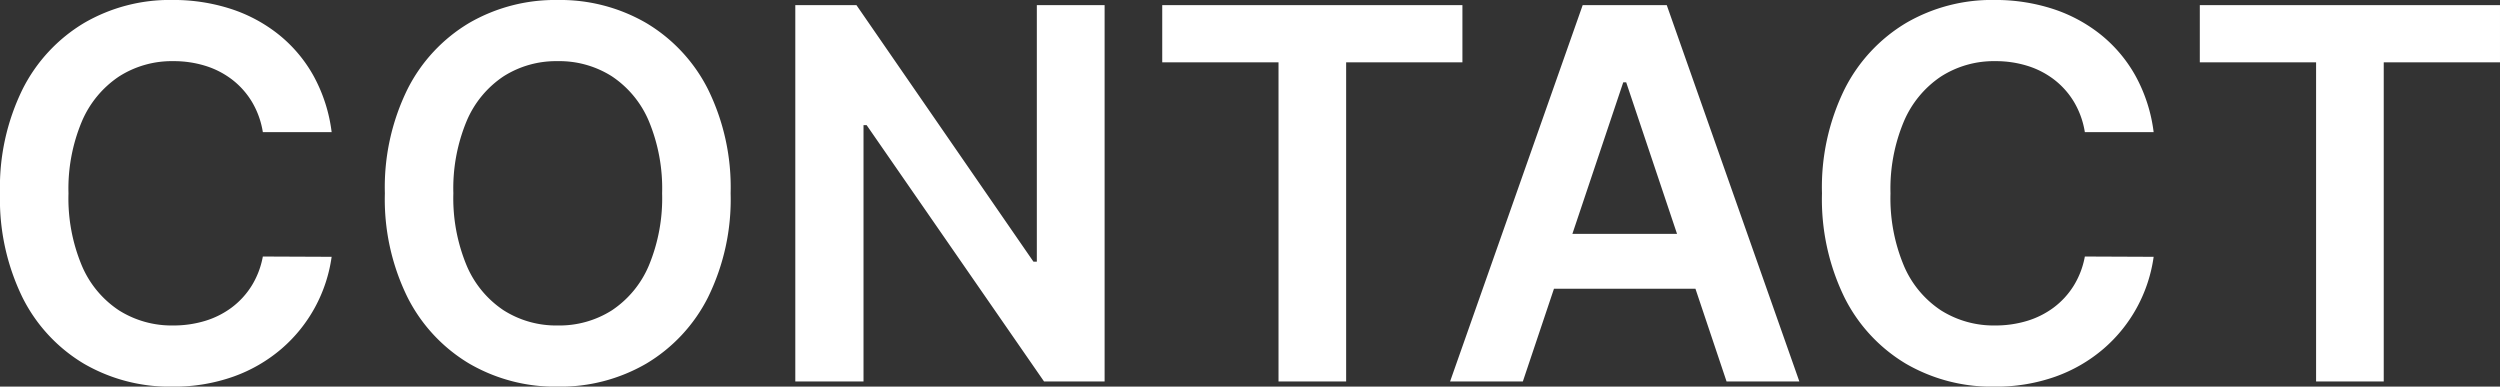 <svg xmlns="http://www.w3.org/2000/svg" width="386.501" height="59.773" viewBox="0 0 386.501 59.773">
  <rect x="0" y="0" width="386.501" height="59.773" fill="#333333" stroke="none"/>
  <g id="グループ_78207" data-name="グループ 78207" transform="translate(-157.267 -1854.726)">
    <path id="パス_141707" data-name="パス 141707" d="M55.546-38.545H44.909a13.209,13.209,0,0,0-1.662-4.648A12.406,12.406,0,0,0,40.2-46.639a13.171,13.171,0,0,0-4.145-2.15,16.384,16.384,0,0,0-4.966-.733,15.135,15.135,0,0,0-8.424,2.375,15.764,15.764,0,0,0-5.733,6.937,26.812,26.812,0,0,0-2.071,11.119,26.954,26.954,0,0,0,2.083,11.227,15.518,15.518,0,0,0,5.739,6.881,15.25,15.25,0,0,0,8.36,2.324,16.776,16.776,0,0,0,4.909-.7,13.337,13.337,0,0,0,4.128-2.065,12.378,12.378,0,0,0,3.085-3.352,13,13,0,0,0,1.742-4.543l10.637.045a22.992,22.992,0,0,1-2.568,7.8,22.86,22.86,0,0,1-5.165,6.406A23.534,23.534,0,0,1,40.366-.756,27.465,27.465,0,0,1,30.909.8,26.384,26.384,0,0,1,17.222-2.761a24.85,24.85,0,0,1-9.483-10.25,34.583,34.583,0,0,1-3.466-16.08,34.368,34.368,0,0,1,3.494-16.1,24.992,24.992,0,0,1,9.517-10.239,26.316,26.316,0,0,1,13.625-3.551,28.82,28.82,0,0,1,9.026,1.369,23.447,23.447,0,0,1,7.452,4A21.684,21.684,0,0,1,52.773-47.2,24.267,24.267,0,0,1,55.546-38.545Zm61.682,9.454a34.275,34.275,0,0,1-3.506,16.1,25.018,25.018,0,0,1-9.551,10.239A26.481,26.481,0,0,1,90.5.8,26.43,26.43,0,0,1,76.813-2.767a25.069,25.069,0,0,1-9.54-10.25,34.269,34.269,0,0,1-3.5-16.074,34.322,34.322,0,0,1,3.5-16.1,24.992,24.992,0,0,1,9.54-10.239A26.5,26.5,0,0,1,90.5-58.977a26.481,26.481,0,0,1,13.671,3.551,25.018,25.018,0,0,1,9.551,10.239A34.275,34.275,0,0,1,117.227-29.091Zm-10.591,0a27.089,27.089,0,0,0-2.06-11.182,15.567,15.567,0,0,0-5.7-6.9A15.118,15.118,0,0,0,90.5-49.522a15.118,15.118,0,0,0-8.378,2.346,15.567,15.567,0,0,0-5.7,6.9,27.089,27.089,0,0,0-2.06,11.182,27.089,27.089,0,0,0,2.06,11.182,15.567,15.567,0,0,0,5.7,6.9A15.118,15.118,0,0,0,90.5-8.659a15.118,15.118,0,0,0,8.378-2.346,15.567,15.567,0,0,0,5.7-6.9A27.089,27.089,0,0,0,106.637-29.091Zm68.409-29.091V0h-9.363L138.25-39.636h-.477V0H127.227V-58.182h9.455l27.363,39.659h.523V-58.182Zm8.909,8.841v-8.841h46.409v8.841H212.387V0H201.932V-49.341ZM239.705,0h-11.25l20.5-58.182h13L282.455,0H271.2L255.682-46.25h-.455Zm.364-22.818H270.75v8.477H240.069Zm97.159-15.727H326.591a13.208,13.208,0,0,0-1.662-4.648,12.406,12.406,0,0,0-3.046-3.446,13.171,13.171,0,0,0-4.145-2.15,16.384,16.384,0,0,0-4.966-.733,15.135,15.135,0,0,0-8.424,2.375,15.764,15.764,0,0,0-5.733,6.937,26.812,26.812,0,0,0-2.071,11.119,26.954,26.954,0,0,0,2.083,11.227,15.518,15.518,0,0,0,5.739,6.881,15.25,15.25,0,0,0,8.361,2.324,16.777,16.777,0,0,0,4.909-.7,13.337,13.337,0,0,0,4.128-2.065,12.377,12.377,0,0,0,3.085-3.352,13,13,0,0,0,1.742-4.543l10.637.045a22.992,22.992,0,0,1-2.568,7.8,22.86,22.86,0,0,1-5.165,6.406,23.534,23.534,0,0,1-7.446,4.315A27.465,27.465,0,0,1,312.591.8,26.384,26.384,0,0,1,298.9-2.761a24.85,24.85,0,0,1-9.483-10.25,34.583,34.583,0,0,1-3.466-16.08,34.368,34.368,0,0,1,3.494-16.1,24.992,24.992,0,0,1,9.517-10.239,26.316,26.316,0,0,1,13.625-3.551,28.82,28.82,0,0,1,9.026,1.369,23.446,23.446,0,0,1,7.452,4,21.684,21.684,0,0,1,5.386,6.415A24.267,24.267,0,0,1,337.228-38.545Zm7.136-10.8v-8.841h46.409v8.841H372.8V0H362.341V-49.341Z" transform="translate(152.994 1913.703)" fill="#fff"/>
  </g>
</svg>
